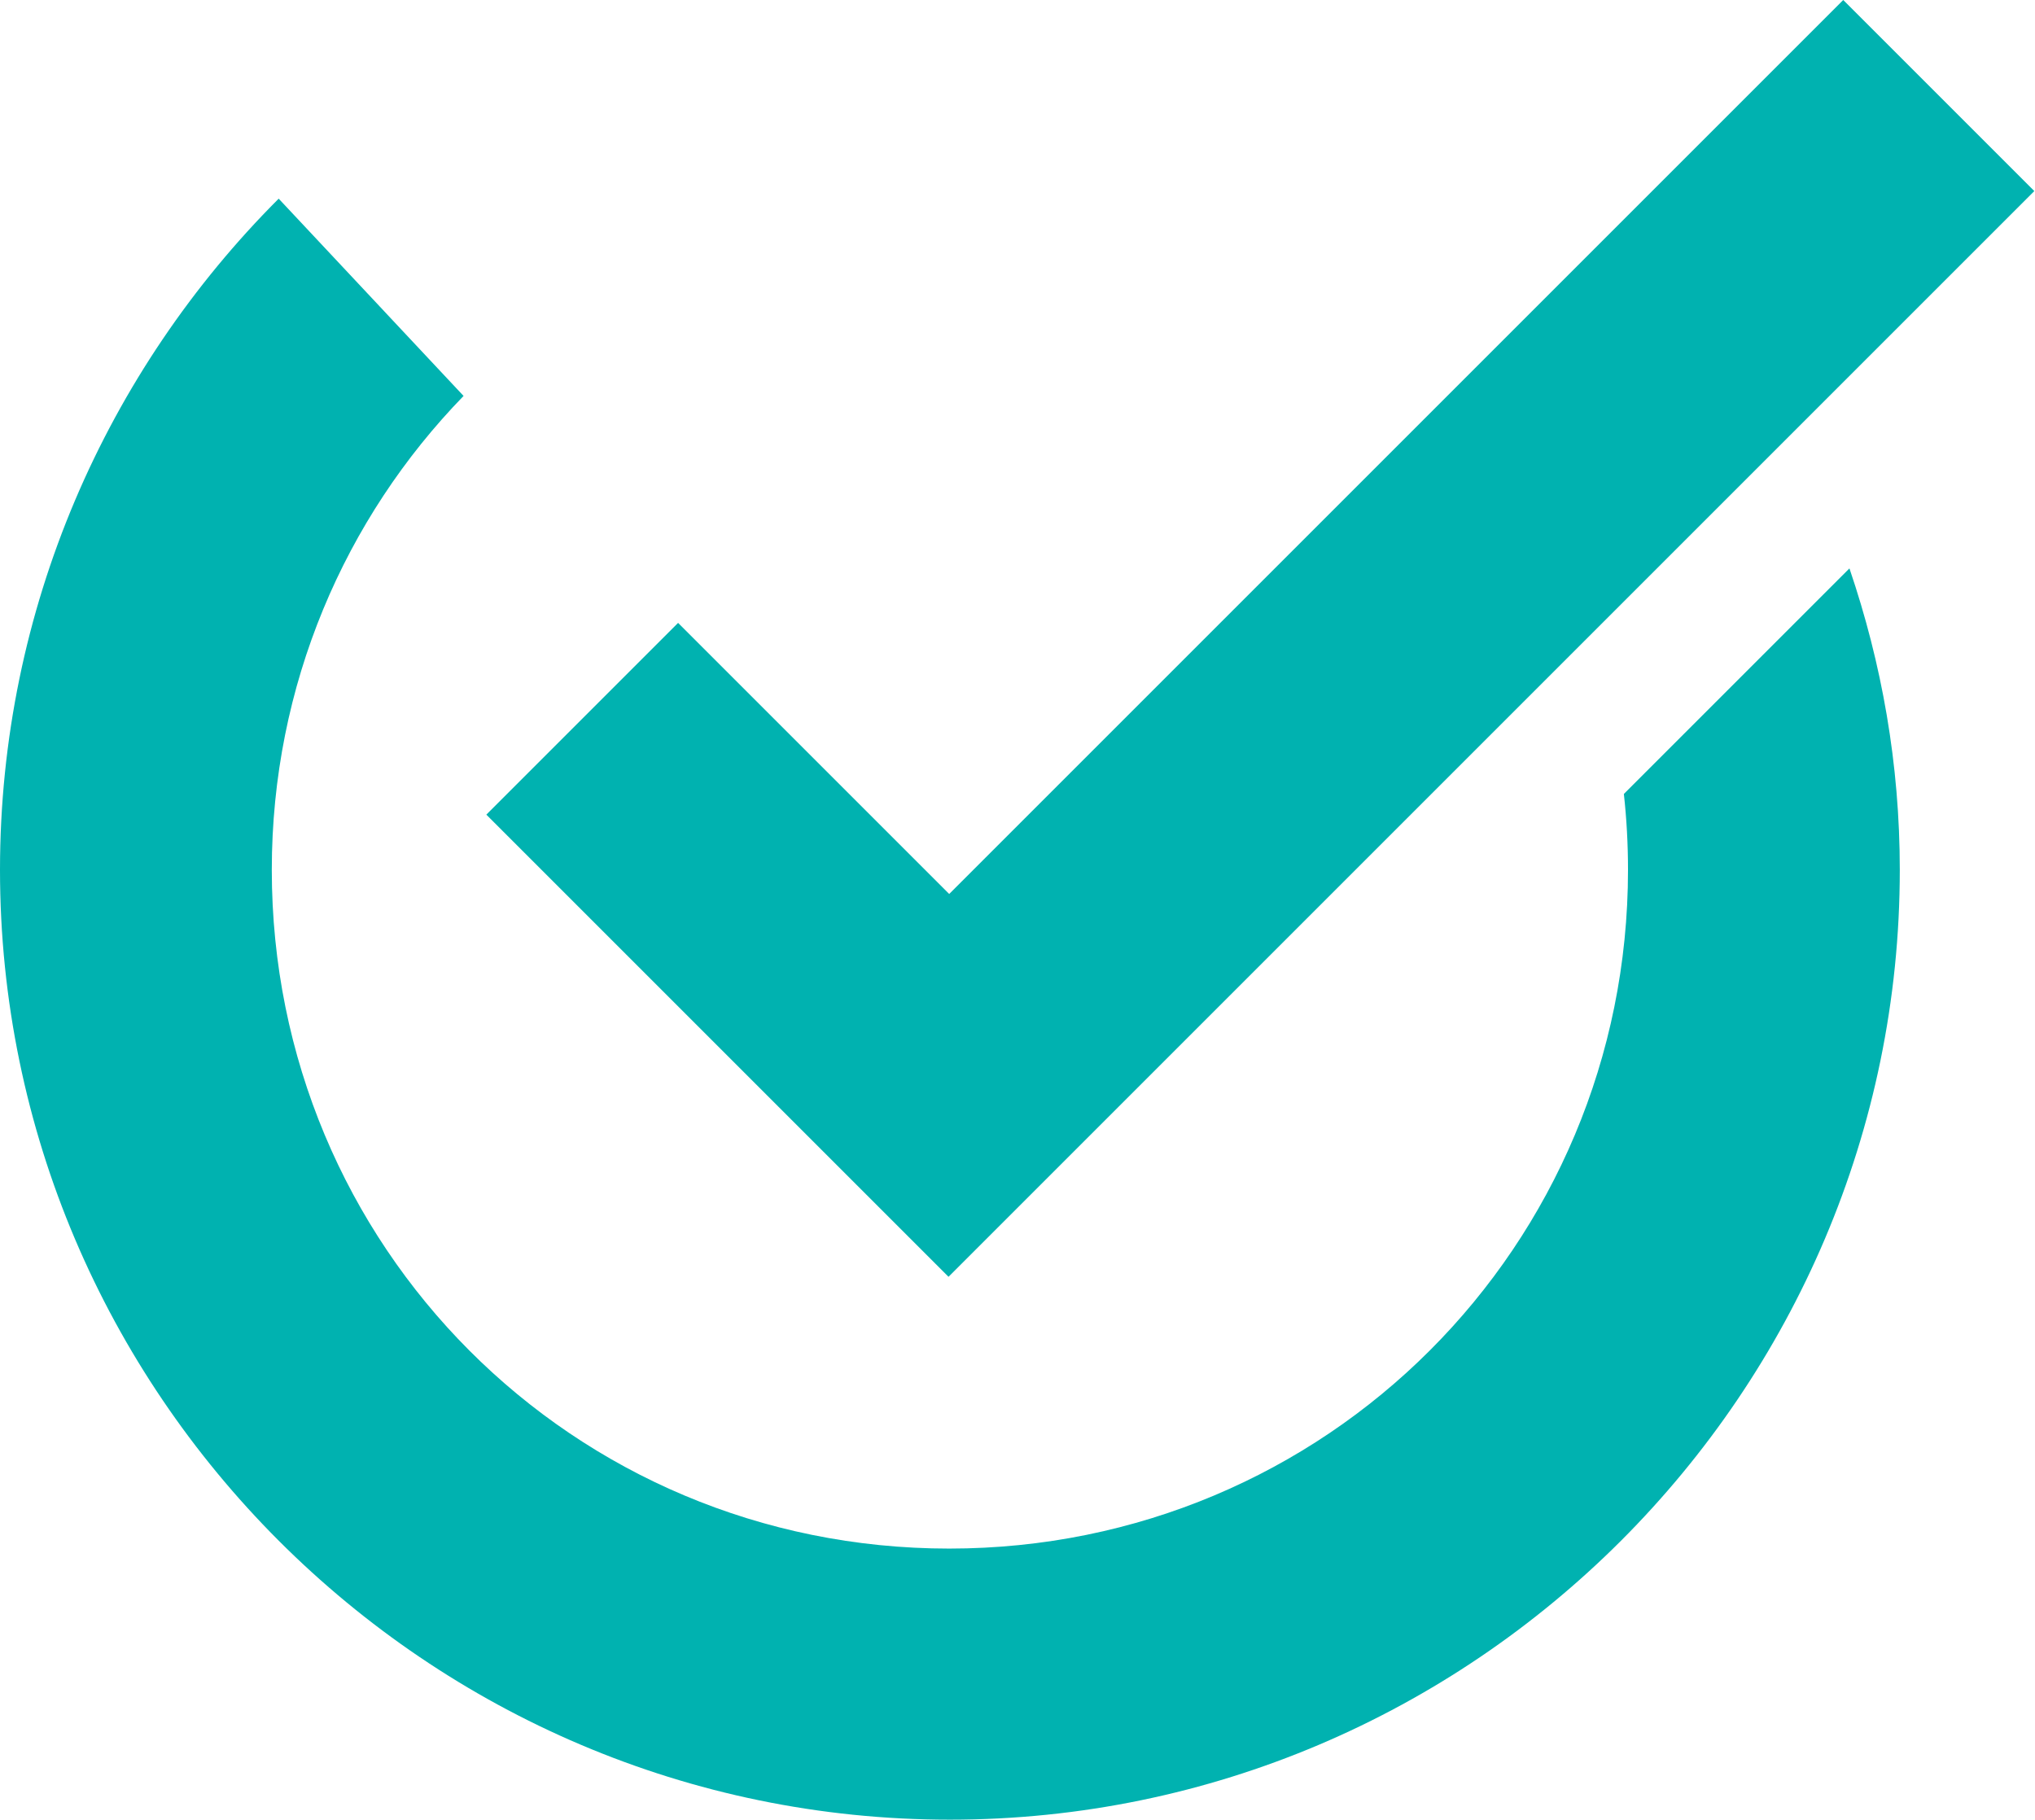 <svg xmlns="http://www.w3.org/2000/svg" xmlns:xlink="http://www.w3.org/1999/xlink" id="_&#x421;&#x43B;&#x43E;&#x439;_2" data-name="&#x421;&#x43B;&#x43E;&#x439; 2" viewBox="0 0 29.5 26.38"><defs><style>      .cls-1, .cls-2 {        fill: none;      }      .cls-2 {        clip-path: url(#clippath);      }      .cls-3 {        fill: #00b2b0;      }    </style><clipPath id="clippath"><rect class="cls-1" x="0" width="29.5" height="26.38"></rect></clipPath></defs><g id="_&#x421;&#x43B;&#x43E;&#x439;_1-2" data-name="&#x421;&#x43B;&#x43E;&#x439; 1"><g class="cls-2"><path class="cls-3" d="m26.72,0c-3.93,3.93-9.03,9.03-12.96,12.96-1.31-1.31-2.62-2.62-3.93-3.93l-2.78,2.78c2.24,2.24,4.47,4.47,6.7,6.7,4.85-4.85,10.88-10.88,15.74-15.74L26.72,0ZM4.04,2.88C1.55,5.37,0,8.82,0,12.61c0,7.58,6.19,13.77,13.77,13.77s13.77-6.19,13.77-13.77c0-1.53-.26-2.99-.73-4.37-1.1,1.1-2.14,2.14-3.27,3.27.04.36.06.73.06,1.1,0,5.46-4.38,9.84-9.84,9.84S3.94,18.07,3.94,12.61c0-2.68,1.06-5.1,2.78-6.87"></path></g></g></svg>